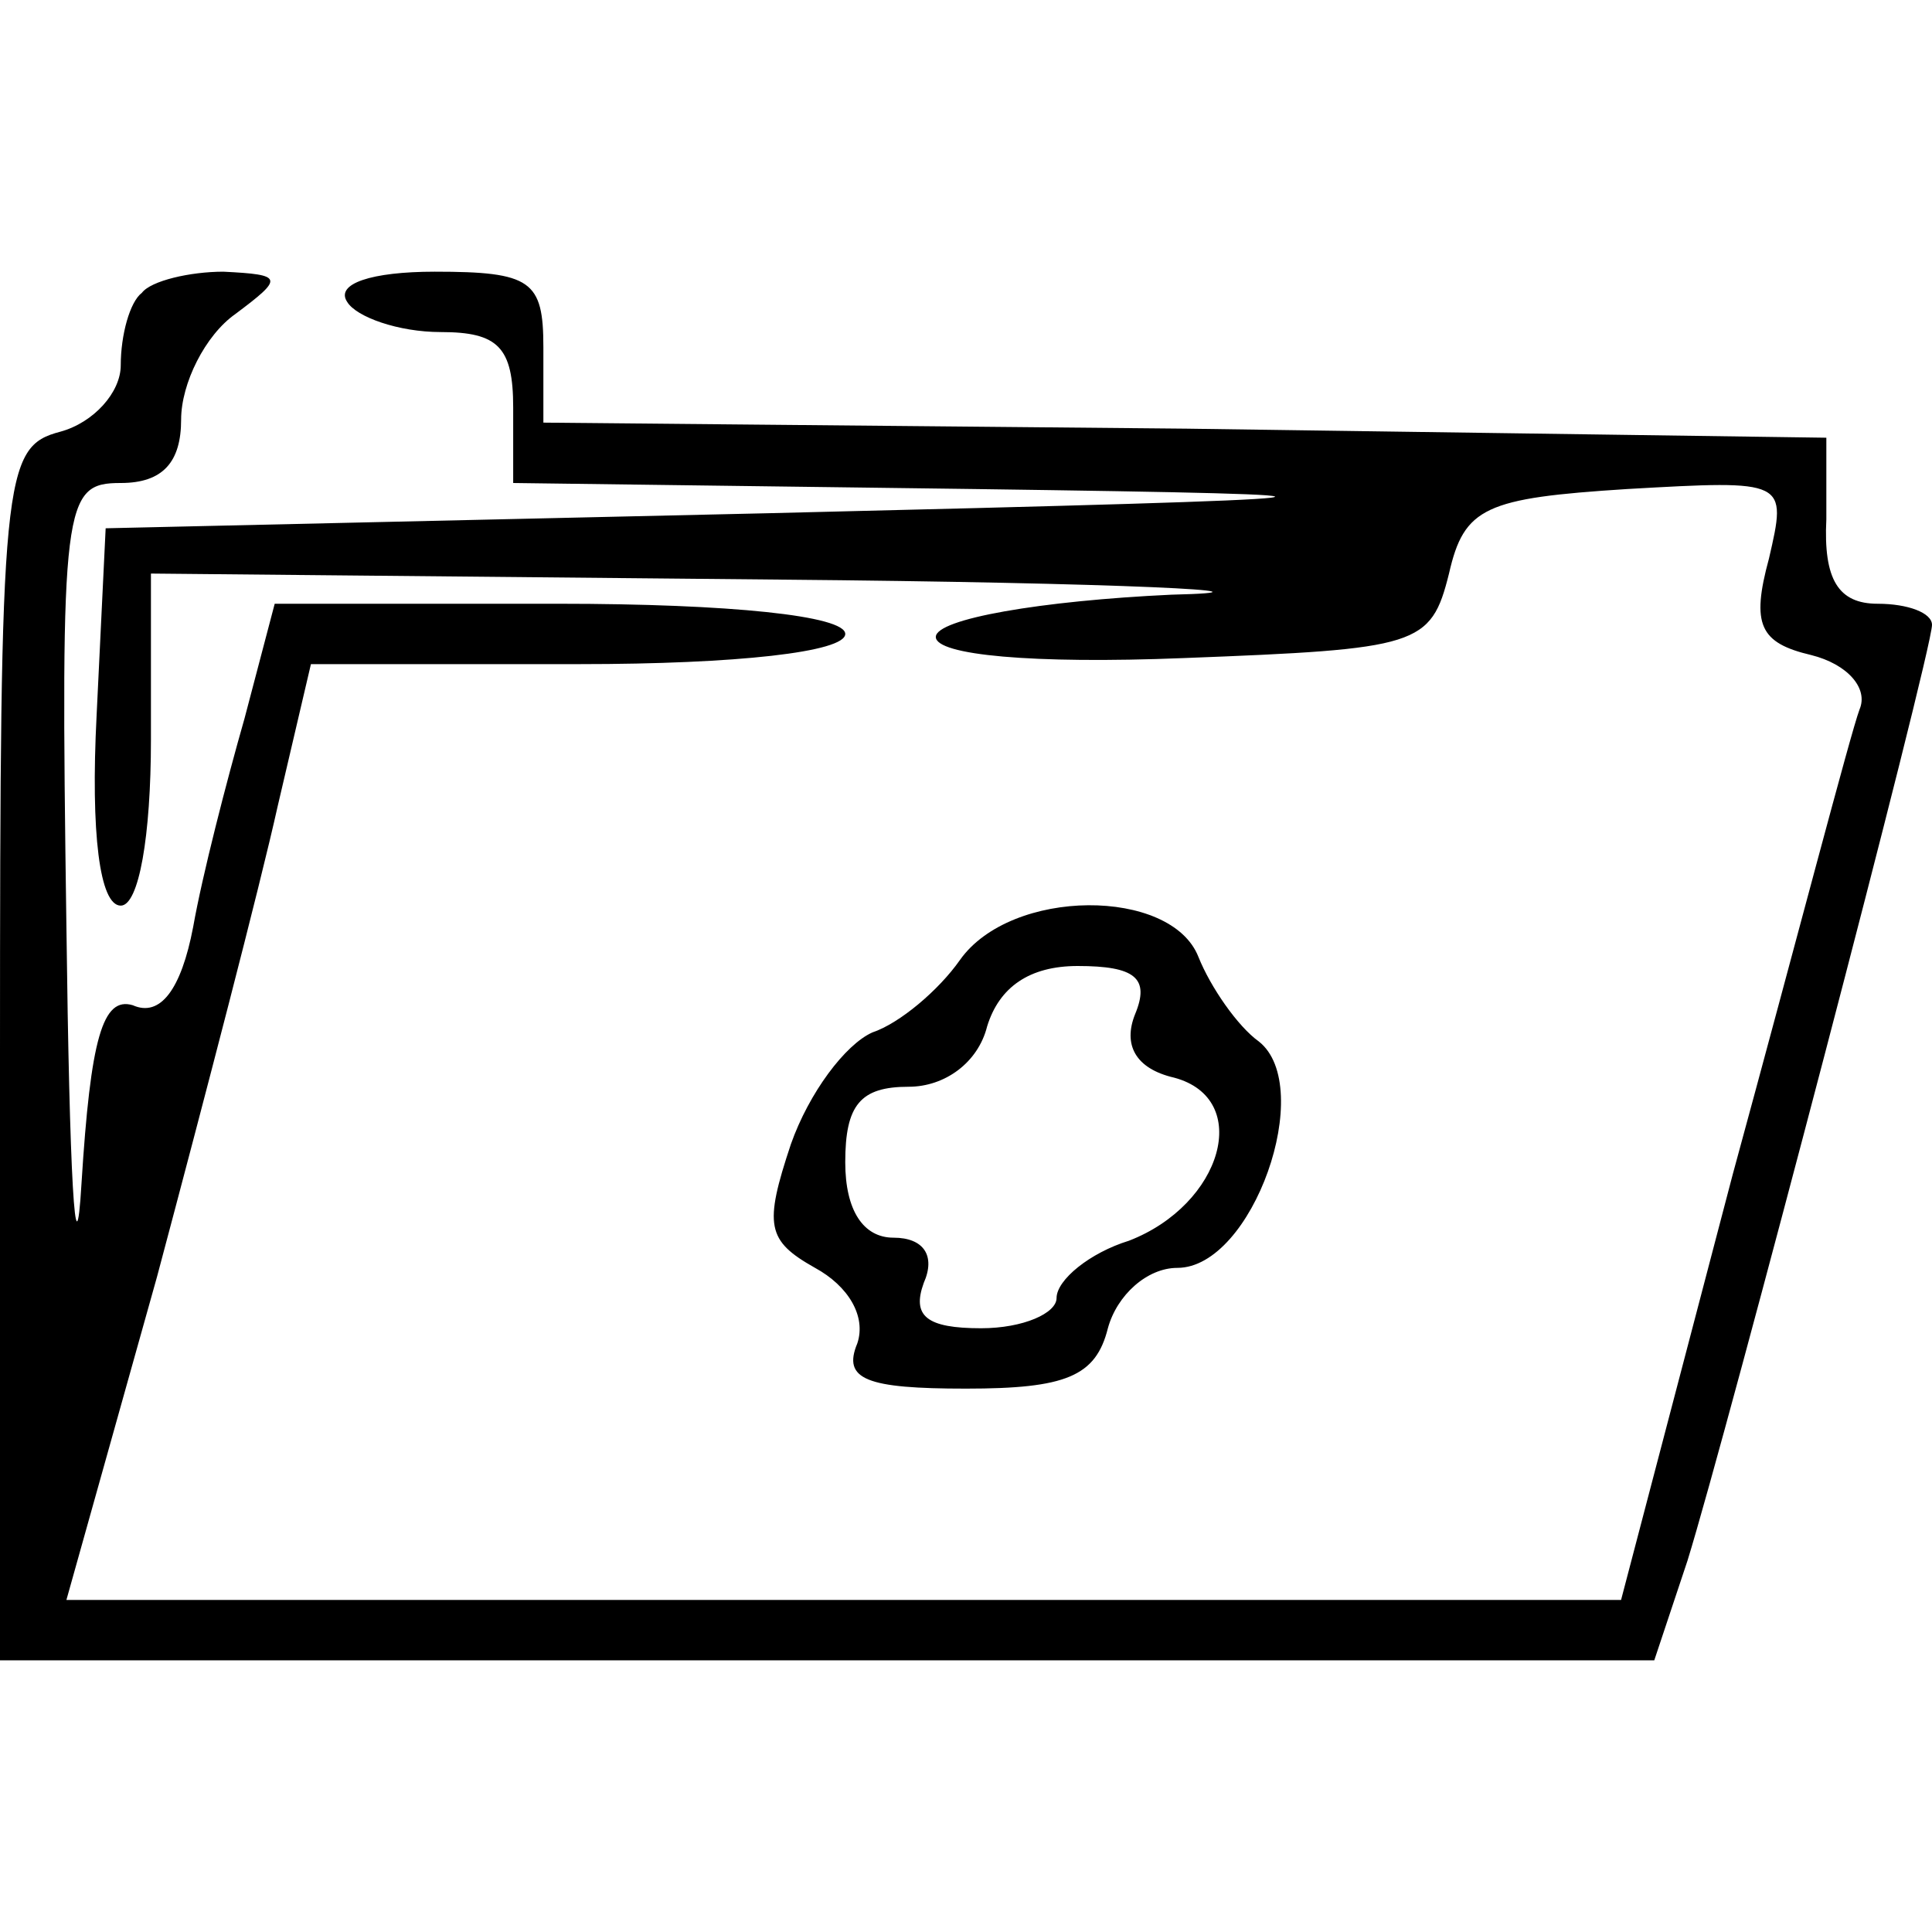 <?xml version="1.0" standalone="no"?>
<!DOCTYPE svg PUBLIC "-//W3C//DTD SVG 20010904//EN"
 "http://www.w3.org/TR/2001/REC-SVG-20010904/DTD/svg10.dtd">
<svg version="1.0" xmlns="http://www.w3.org/2000/svg"
 width="64pt" height="64pt" viewBox="0 0 64 64"
 preserveAspectRatio="xMidYMid meet">

<g transform="translate(0,64) scale(0.1,-0.1)"
fill="#000000" stroke="none">
<path d="M47 543 c-4 -3 -7 -14 -7 -24 0 -9 -9 -19 -20 -22 -19 -5 -20 -14
-20 -206 l0 -201 274 0 274 0 11 33 c13 42 81 301 81 310 0 4 -8 7 -18 7 -13
0 -18 8 -17 28 l0 27 -212 3 -213 2 0 25 c0 22 -4 25 -36 25 -21 0 -33 -4 -29
-10 3 -5 17 -10 31 -10 19 0 24 -5 24 -25 l0 -25 153 -2 c144 -2 140 -3 -68
-8 l-220 -5 -3 -62 c-2 -39 1 -63 8 -63 6 0 10 23 10 55 l0 55 208 -2 c114 -1
172 -4 130 -5 -43 -2 -78 -8 -78 -14 0 -6 32 -9 82 -7 78 3 82 4 88 28 5 22
12 25 59 28 53 3 53 3 47 -23 -6 -22 -3 -28 14 -32 12 -3 19 -11 16 -18 -3 -8
-21 -77 -42 -154 l-37 -141 -257 0 -258 0 30 107 c16 60 34 129 40 156 l11 47
89 0 c52 0 88 4 88 10 0 6 -38 10 -95 10 l-94 0 -10 -38 c-6 -21 -14 -52 -17
-69 -4 -21 -11 -30 -20 -26 -10 3 -14 -11 -17 -59 -2 -34 -4 3 -5 85 -2 141
-1 147 18 147 14 0 20 7 20 21 0 12 8 28 18 35 16 12 16 13 -4 14 -11 0 -24
-3 -27 -7z"/>
<path d="M318 322 c-7 -10 -20 -21 -29 -24 -9 -4 -21 -20 -27 -37 -9 -27 -8
-32 8 -41 11 -6 17 -16 14 -25 -5 -12 3 -15 36 -15 33 0 43 4 47 20 3 11 13
20 23 20 25 0 46 60 27 75 -7 5 -16 18 -20 28 -9 23 -62 23 -79 -1z m58 -18
c-4 -10 0 -18 13 -21 26 -7 16 -42 -15 -54 -13 -4 -24 -13 -24 -19 0 -5 -11
-10 -25 -10 -18 0 -23 4 -19 15 4 9 0 15 -10 15 -10 0 -16 9 -16 25 0 19 5 25
21 25 12 0 23 8 26 20 4 13 14 20 30 20 19 0 24 -4 19 -16z"/>
</g>
</svg>
